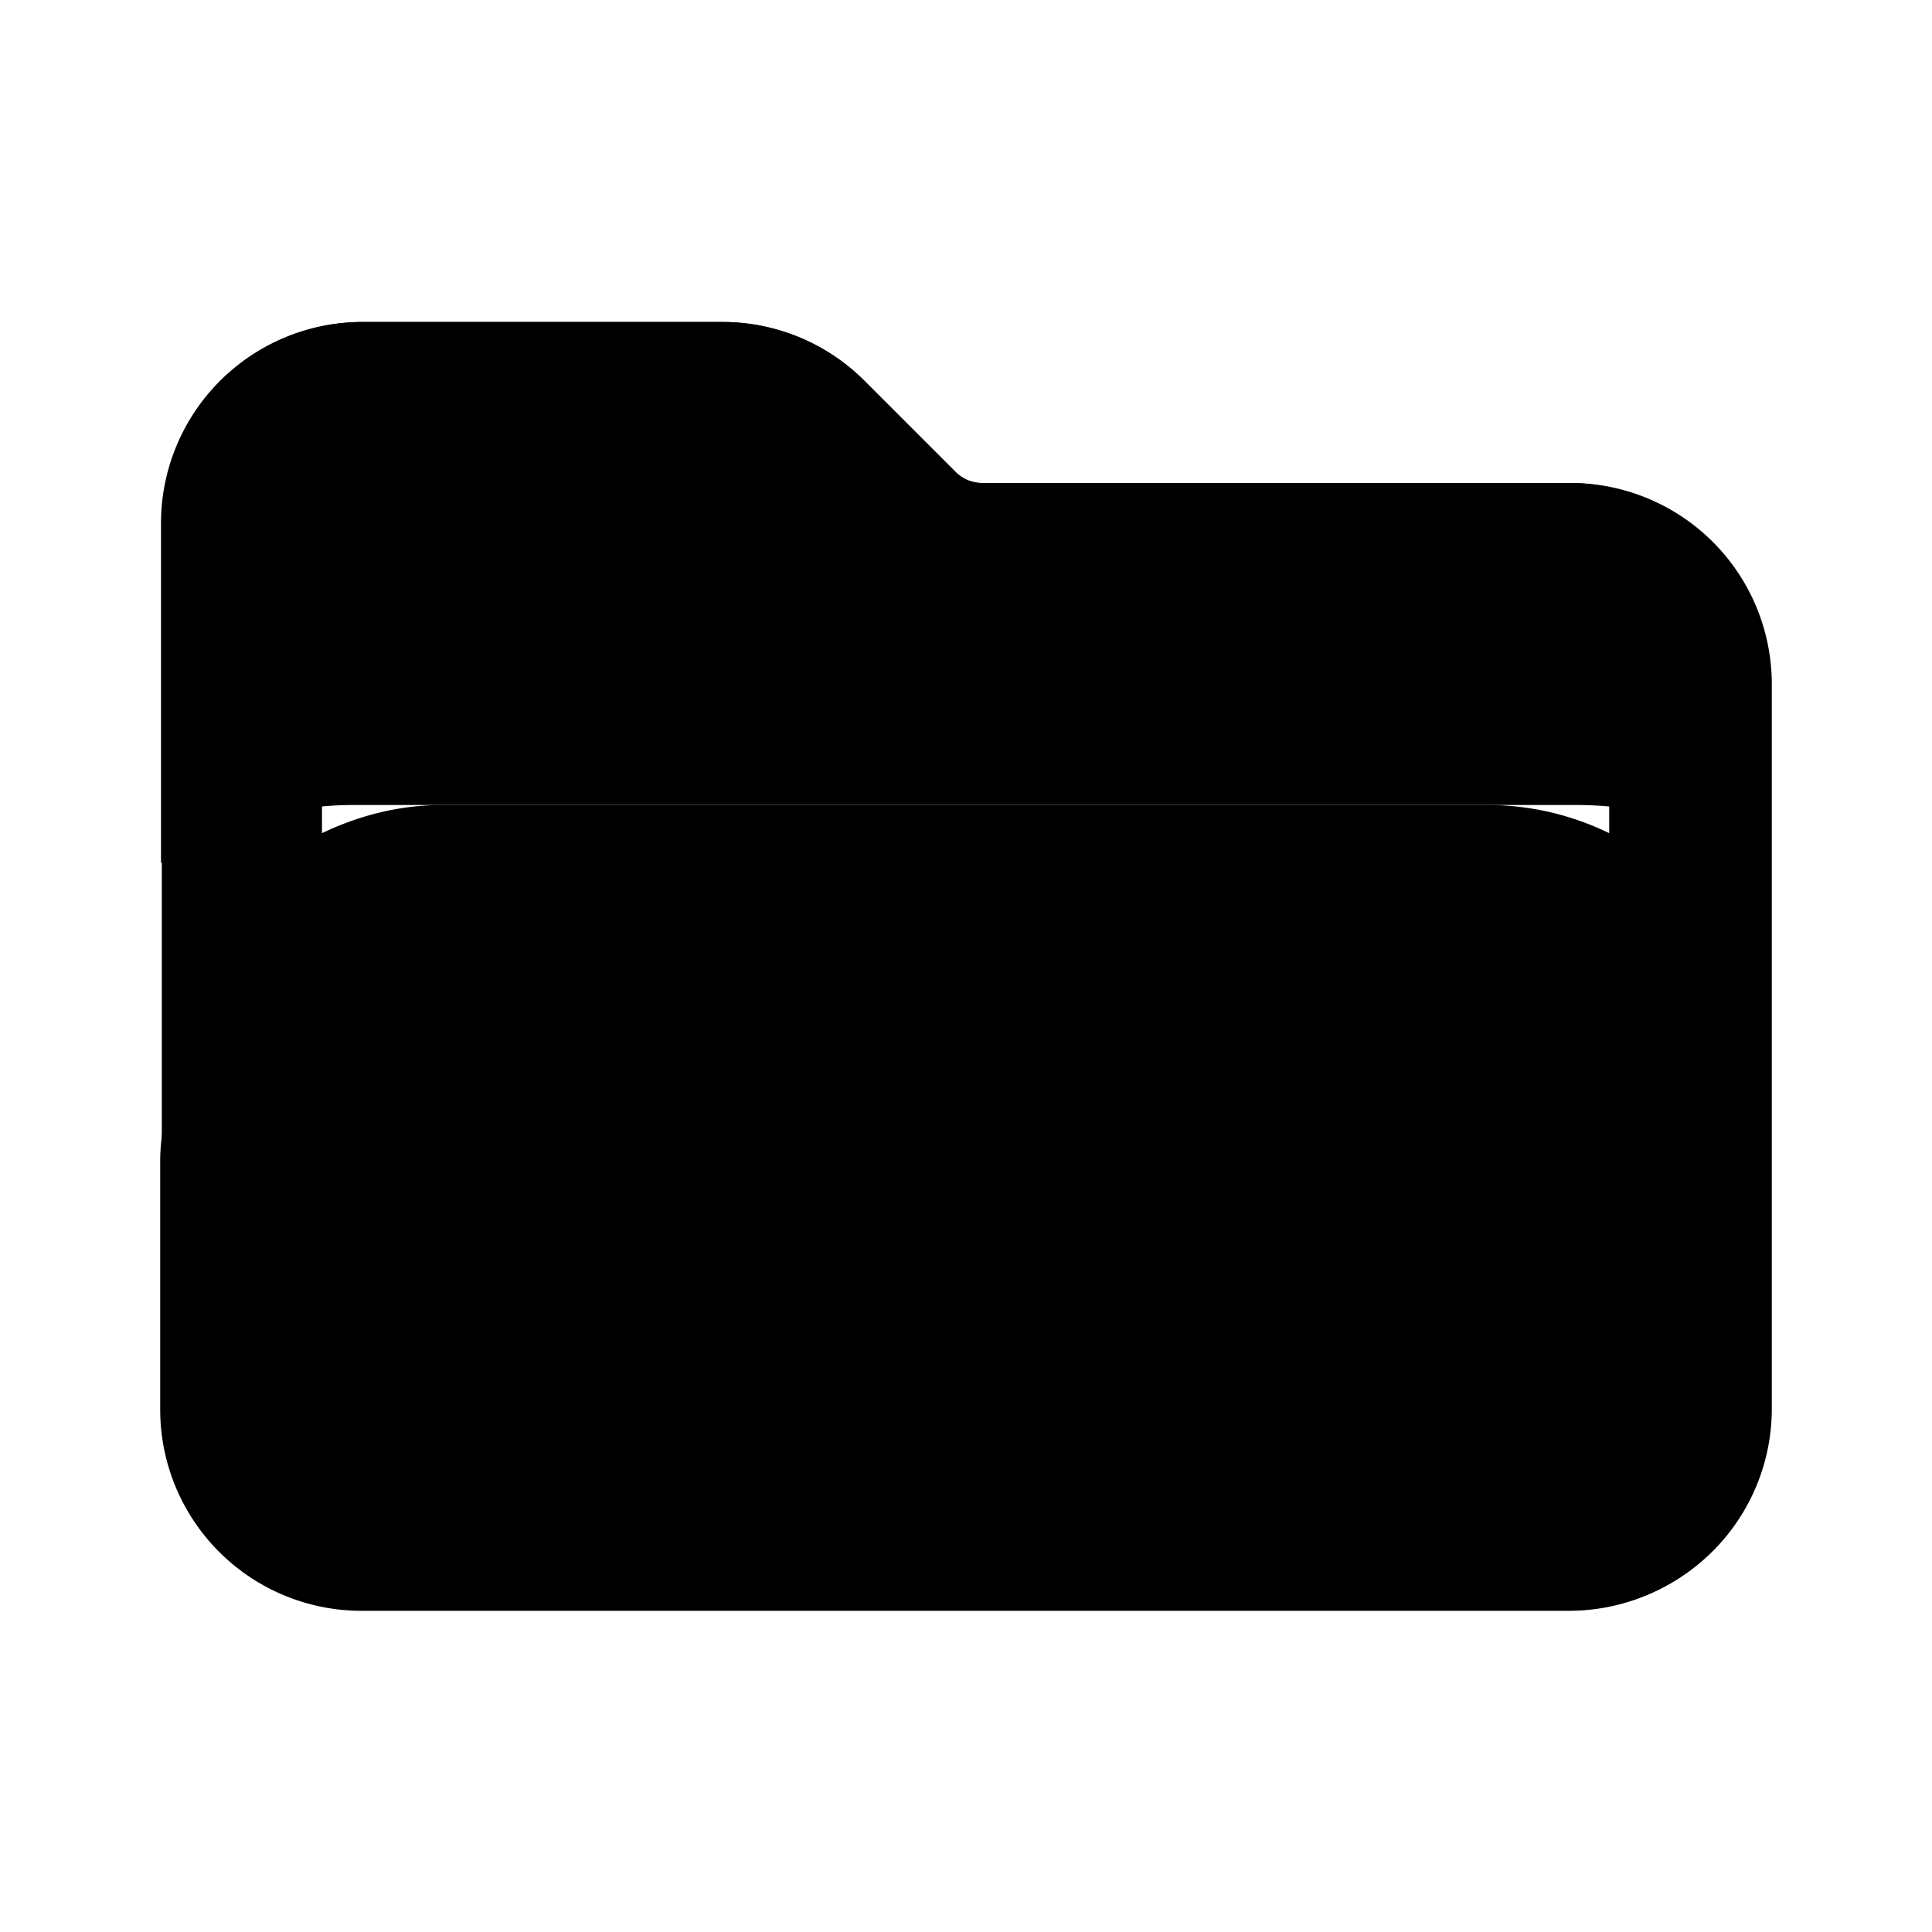 <svg xmlns="http://www.w3.org/2000/svg" viewBox="0 0 24 24">
  <path class="accent" d="M3 11h18v8H3z"/>
  <path class="outline" d="M19.5 6h-7.29a.47.47 0 0 1-.35-.15l-1.12-1.12A2.49 2.49 0 0 0 8.97 4H4.51a2.5 2.5 0 0 0-2.5 2.5v11a2.5 2.5 0 0 0 2.5 2.5h15a2.5 2.5 0 0 0 2.5-2.5v-9a2.5 2.5 0 0 0-2.5-2.5Zm-15 0h4.29c.13 0 .26.05.35.15l1.12 1.12c.47.47 1.1.73 1.77.73h7.46c.28 0 .5.22.5.5v1.85a3.45 3.45 0 0 0-1.5-.35H5.5c-.54 0-1.04.13-1.5.35V6.5c0-.28.22-.5.5-.5ZM20 17.5a.5.5 0 0 1-.5.5h-15a.5.5 0 0 1-.5-.5v-4c0-.83.67-1.5 1.5-1.5h13c.83 0 1.5.67 1.5 1.5v4Z"/>
  <path class="solid" d="M4.41 10h15.17c.87 0 1.7.25 2.41.72V8.5a2.5 2.5 0 0 0-2.5-2.5H12.2a.47.47 0 0 1-.35-.15l-1.12-1.12A2.49 2.49 0 0 0 8.96 4H4.5A2.5 2.5 0 0 0 2 6.5v4.22A4.34 4.34 0 0 1 4.41 10ZM19.59 12H4.41a2.43 2.43 0 0 0-2.42 2.42v3.09a2.5 2.5 0 0 0 2.5 2.5h15a2.5 2.5 0 0 0 2.5-2.5v-3.09A2.43 2.43 0 0 0 19.57 12Z"/>
</svg>
